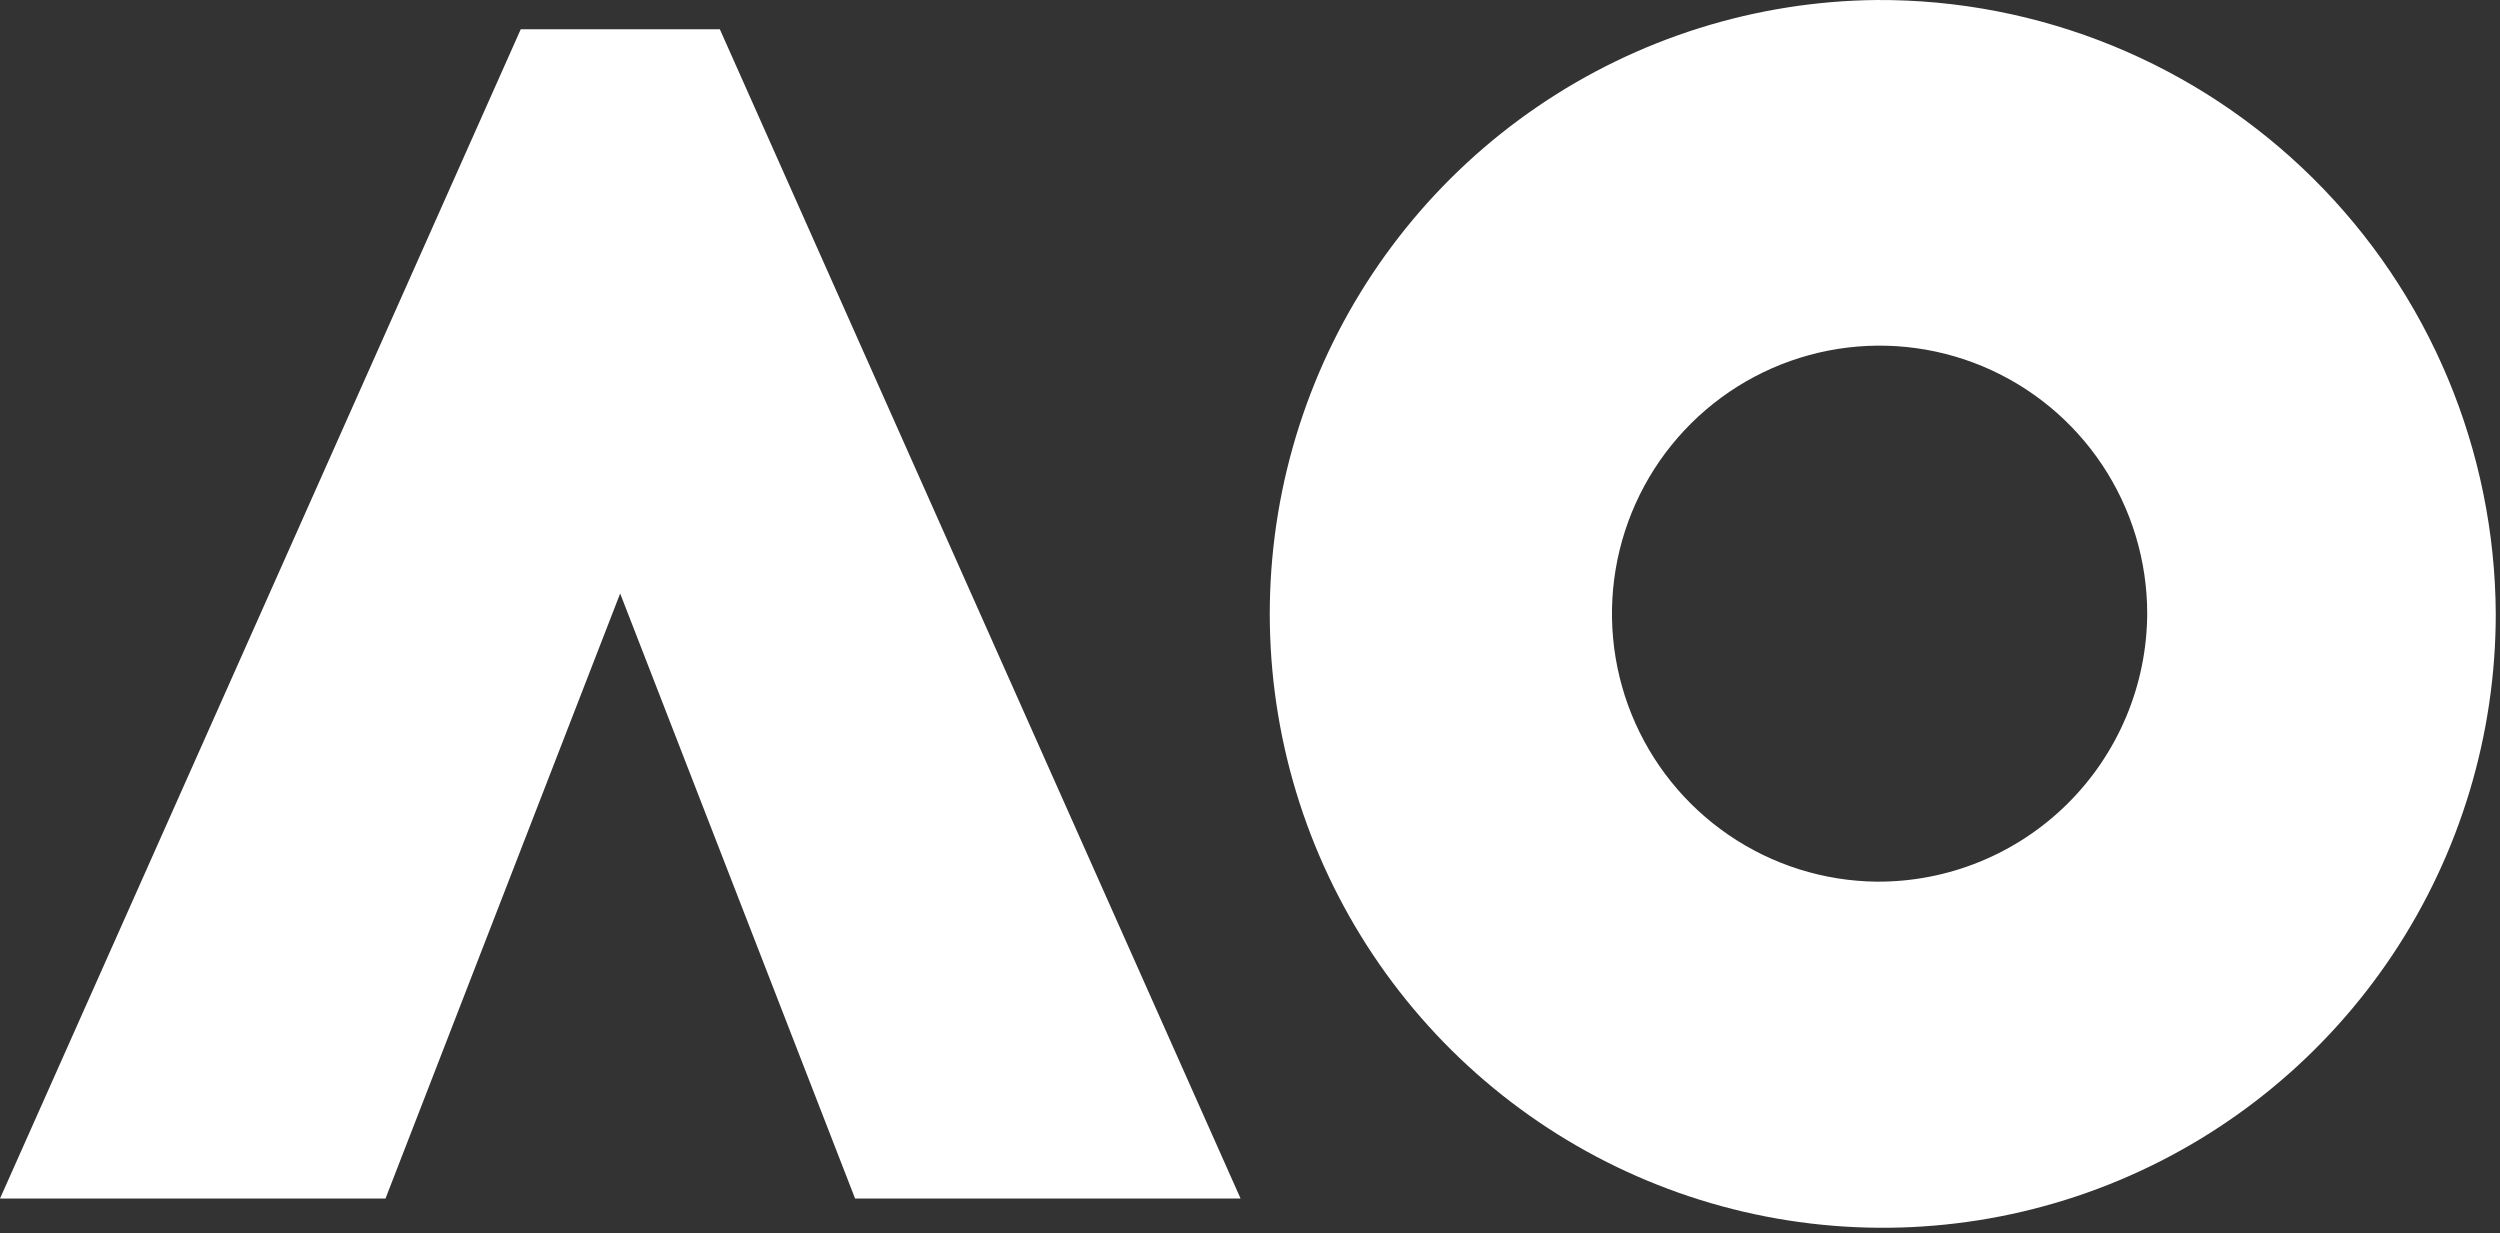 <svg width="300" height="148" viewBox="0 0 300 148" fill="none" xmlns="http://www.w3.org/2000/svg">
<rect x="0" y="0" width="300" height="148" fill="#333333" stroke="none"/>
<path d="M225.202 0.001C210.684 0.145 196.533 4.589 184.532 12.772C172.531 20.956 163.216 32.513 157.761 45.988C152.307 59.463 150.956 74.253 153.878 88.496C156.801 102.738 163.867 115.796 174.186 126.024C184.505 136.253 197.616 143.194 211.867 145.974C226.118 148.754 240.872 147.249 254.27 141.647C267.668 136.046 279.111 126.599 287.159 114.497C295.206 102.394 299.497 88.177 299.491 73.637C299.441 63.917 297.48 54.302 293.72 45.341C289.96 36.38 284.473 28.248 277.575 21.41C270.677 14.572 262.501 9.162 253.515 5.489C244.529 1.816 234.908 -0.049 225.202 0.001ZM225.202 105.799C218.866 105.73 212.691 103.786 207.456 100.21C202.221 96.634 198.159 91.587 195.782 85.705C193.405 79.822 192.818 73.367 194.096 67.151C195.375 60.935 198.461 55.237 202.966 50.774C207.47 46.311 213.193 43.283 219.413 42.07C225.633 40.857 232.072 41.514 237.92 43.958C243.768 46.402 248.763 50.524 252.277 55.806C255.79 61.087 257.666 67.291 257.666 73.637C257.645 77.884 256.789 82.086 255.146 86.001C253.502 89.917 251.105 93.47 248.09 96.457C245.075 99.444 241.502 101.806 237.574 103.409C233.647 105.012 229.443 105.825 225.202 105.799Z" fill="white"/>
<path d="M86.38 3.509H62.491L0 143.826H46.259L74.419 71.219L102.611 143.826H148.87L86.38 3.509Z" fill="white"/>
</svg>
